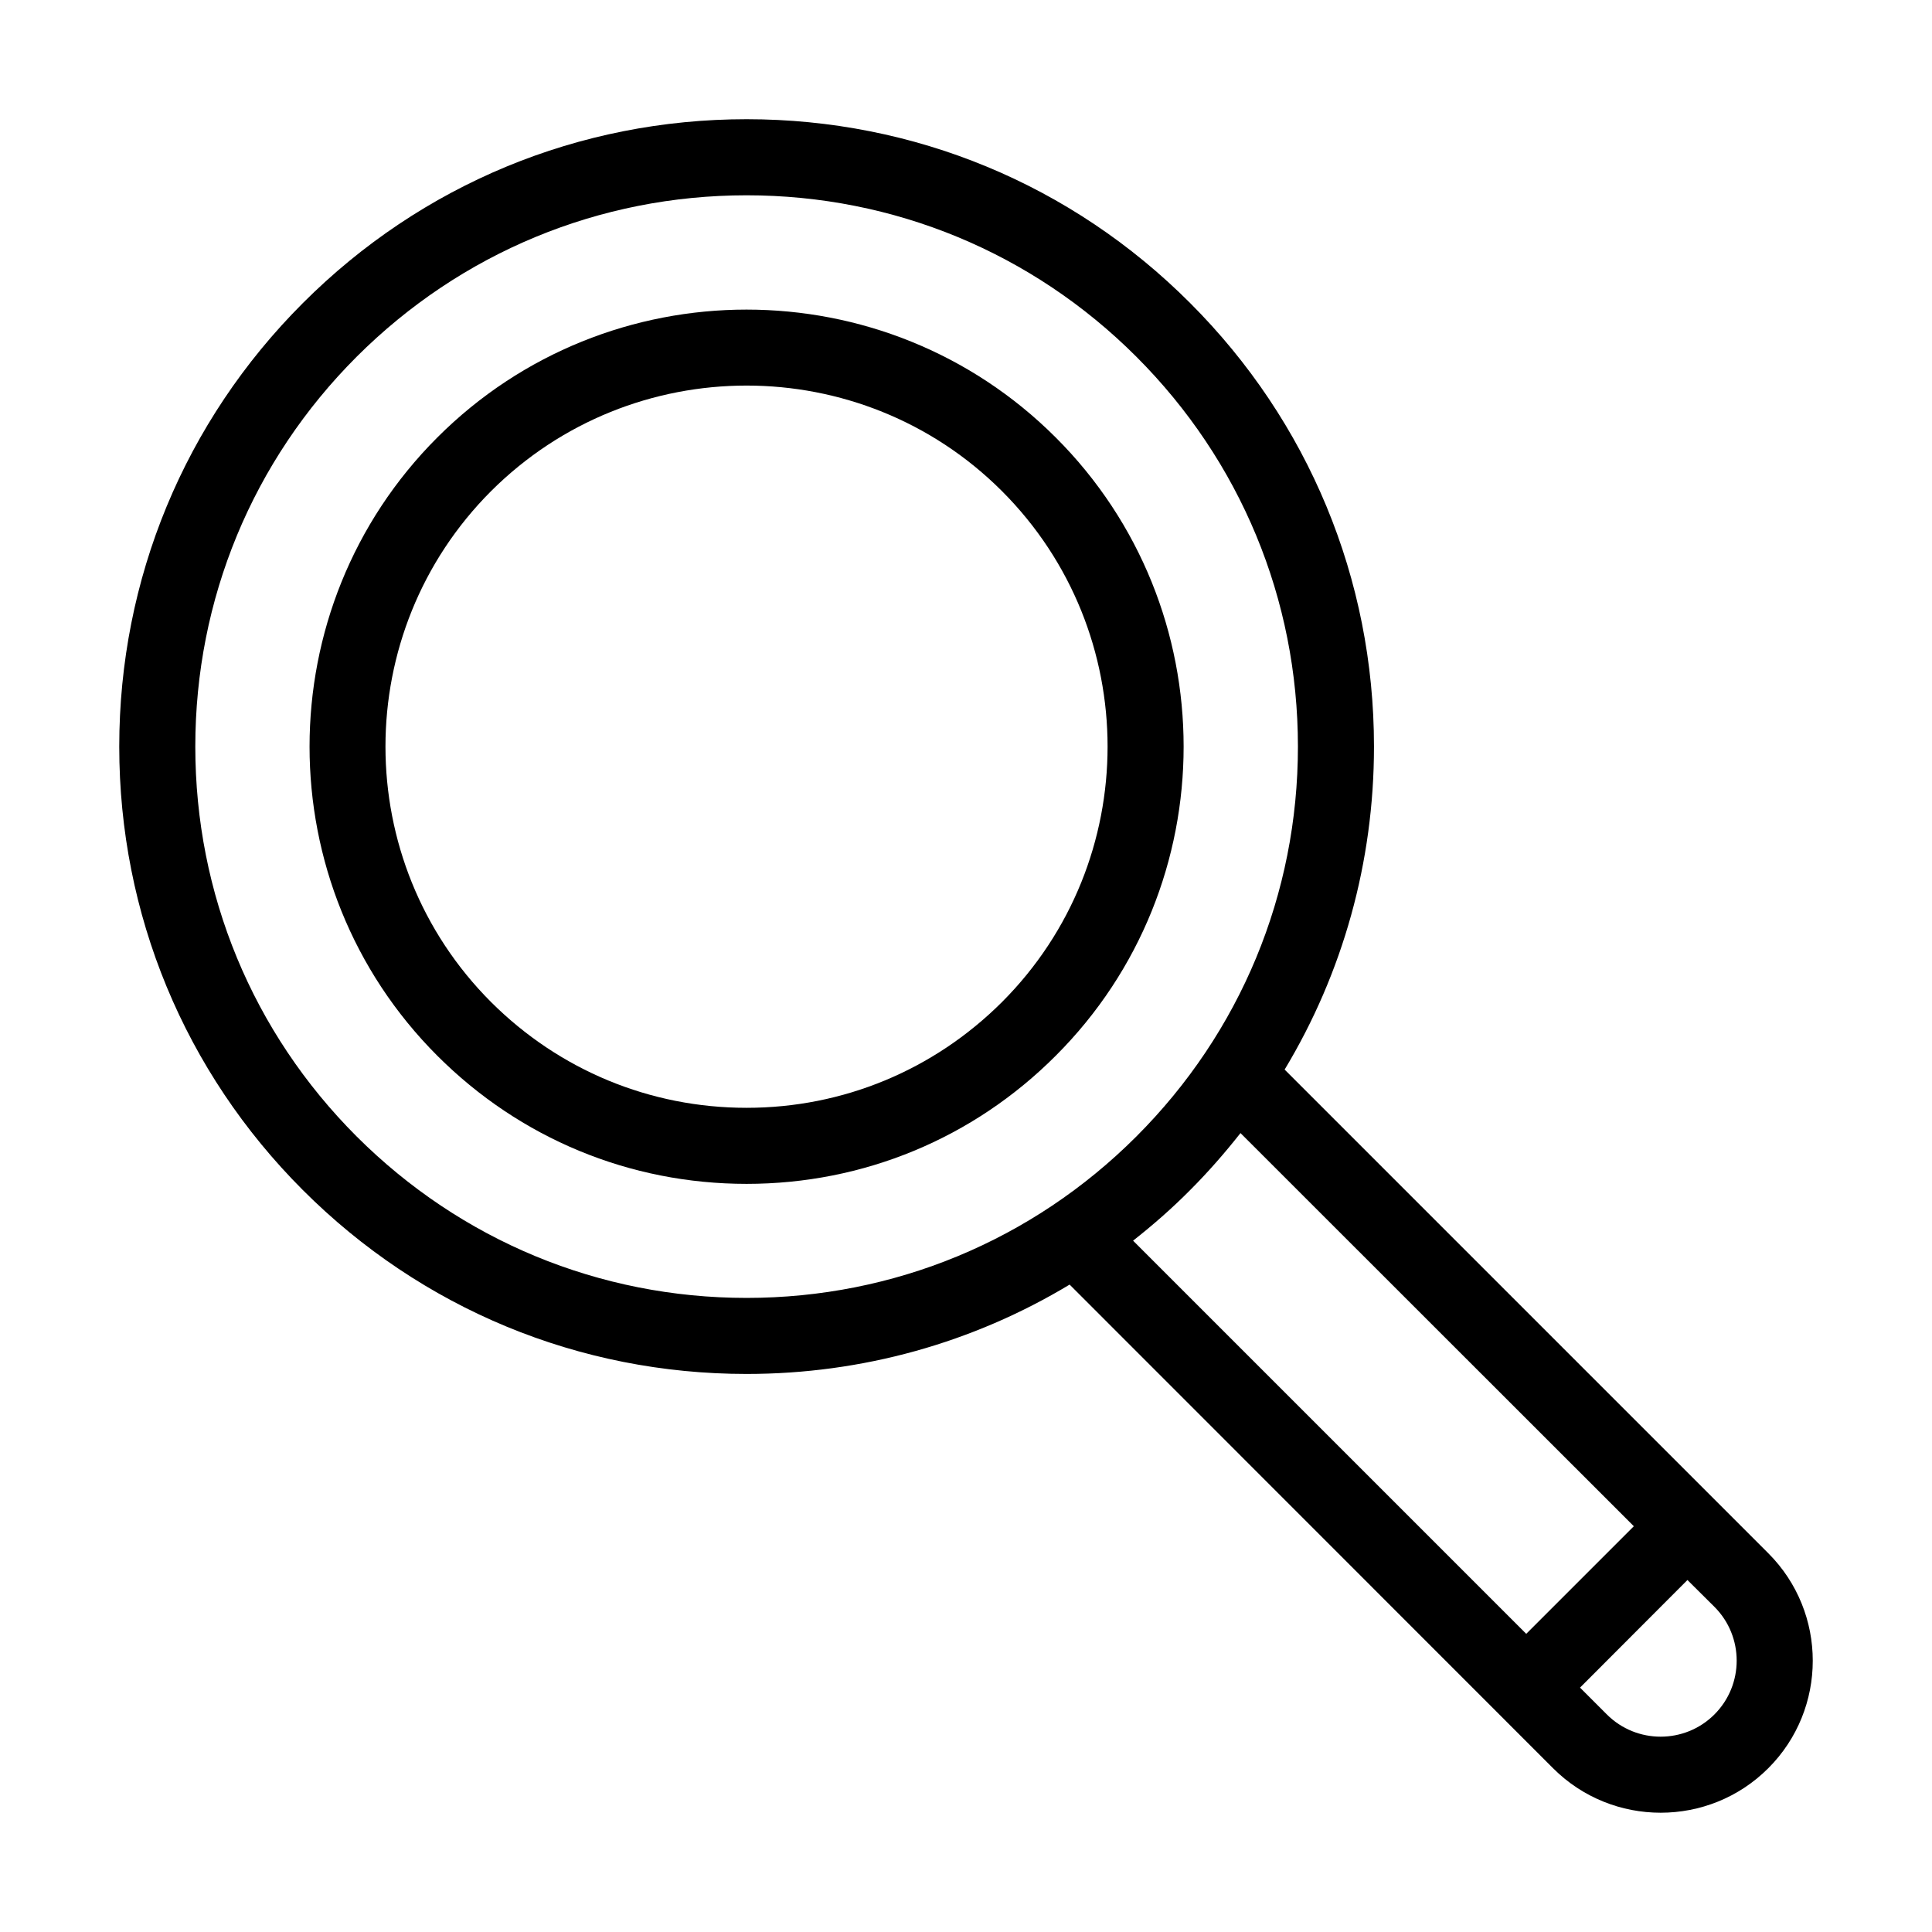 <?xml version="1.0" encoding="UTF-8"?>
<!-- Uploaded to: ICON Repo, www.iconrepo.com, Generator: ICON Repo Mixer Tools -->
<svg fill="#000000" width="800px" height="800px" version="1.1" viewBox="144 144 512 512" xmlns="http://www.w3.org/2000/svg">
 <g>
  <path d="m612.61 555.62-128.17-128.17c15.418-25.594 23.68-54.965 23.68-85.598 0-44.387-17.332-86.152-48.719-117.54-31.387-31.438-73.152-48.719-117.54-48.719-44.438 0-86.152 17.281-117.59 48.719-31.387 31.387-48.668 73.152-48.668 117.54s17.281 86.152 48.668 117.54c31.438 31.438 73.152 48.719 117.59 48.719 30.633 0 60.004-8.262 85.598-23.68l128.12 128.17c7.859 7.859 18.188 11.789 28.516 11.789s20.656-3.93 28.516-11.789c15.719-15.719 15.719-41.262 0-56.98zm-270.75-67.66c-39.047 0-75.723-15.215-103.33-42.773-27.609-27.609-42.773-64.285-42.773-103.33s15.164-75.723 42.773-103.33c27.609-27.559 64.285-42.773 103.33-42.773 38.996 0 75.723 15.215 103.28 42.773 27.609 27.609 42.824 64.285 42.824 103.33s-15.215 75.723-42.824 103.33c-27.559 27.559-64.285 42.773-103.28 42.773zm206.61 89.023-104.19-104.19c5.238-4.133 10.328-8.566 15.113-13.402 4.785-4.785 9.219-9.875 13.352-15.113l104.24 104.19zm49.875 21.359c-7.859 7.859-20.656 7.859-28.516 0l-7.106-7.106 28.465-28.516 7.152 7.106c7.863 7.859 7.863 20.656 0.004 28.516z"/>
  <path d="m423.78 259.94c-45.191-45.191-118.7-45.191-163.89 0-45.141 45.141-45.141 118.7 0 163.84 21.914 21.914 50.984 33.957 81.969 33.957 30.934 0 60.055-12.043 81.918-33.957 45.195-45.145 45.195-118.7 0.004-163.84zm-14.258 149.63c-18.086 18.035-42.117 28.012-67.66 28.012-25.594 0-49.625-9.977-67.711-28.012-37.332-37.332-37.332-98.09 0-135.43 18.691-18.641 43.176-27.961 67.711-27.961 24.484 0 49.02 9.32 67.66 27.961 37.332 37.336 37.332 98.094 0 135.43z"/>
 </g>
</svg>